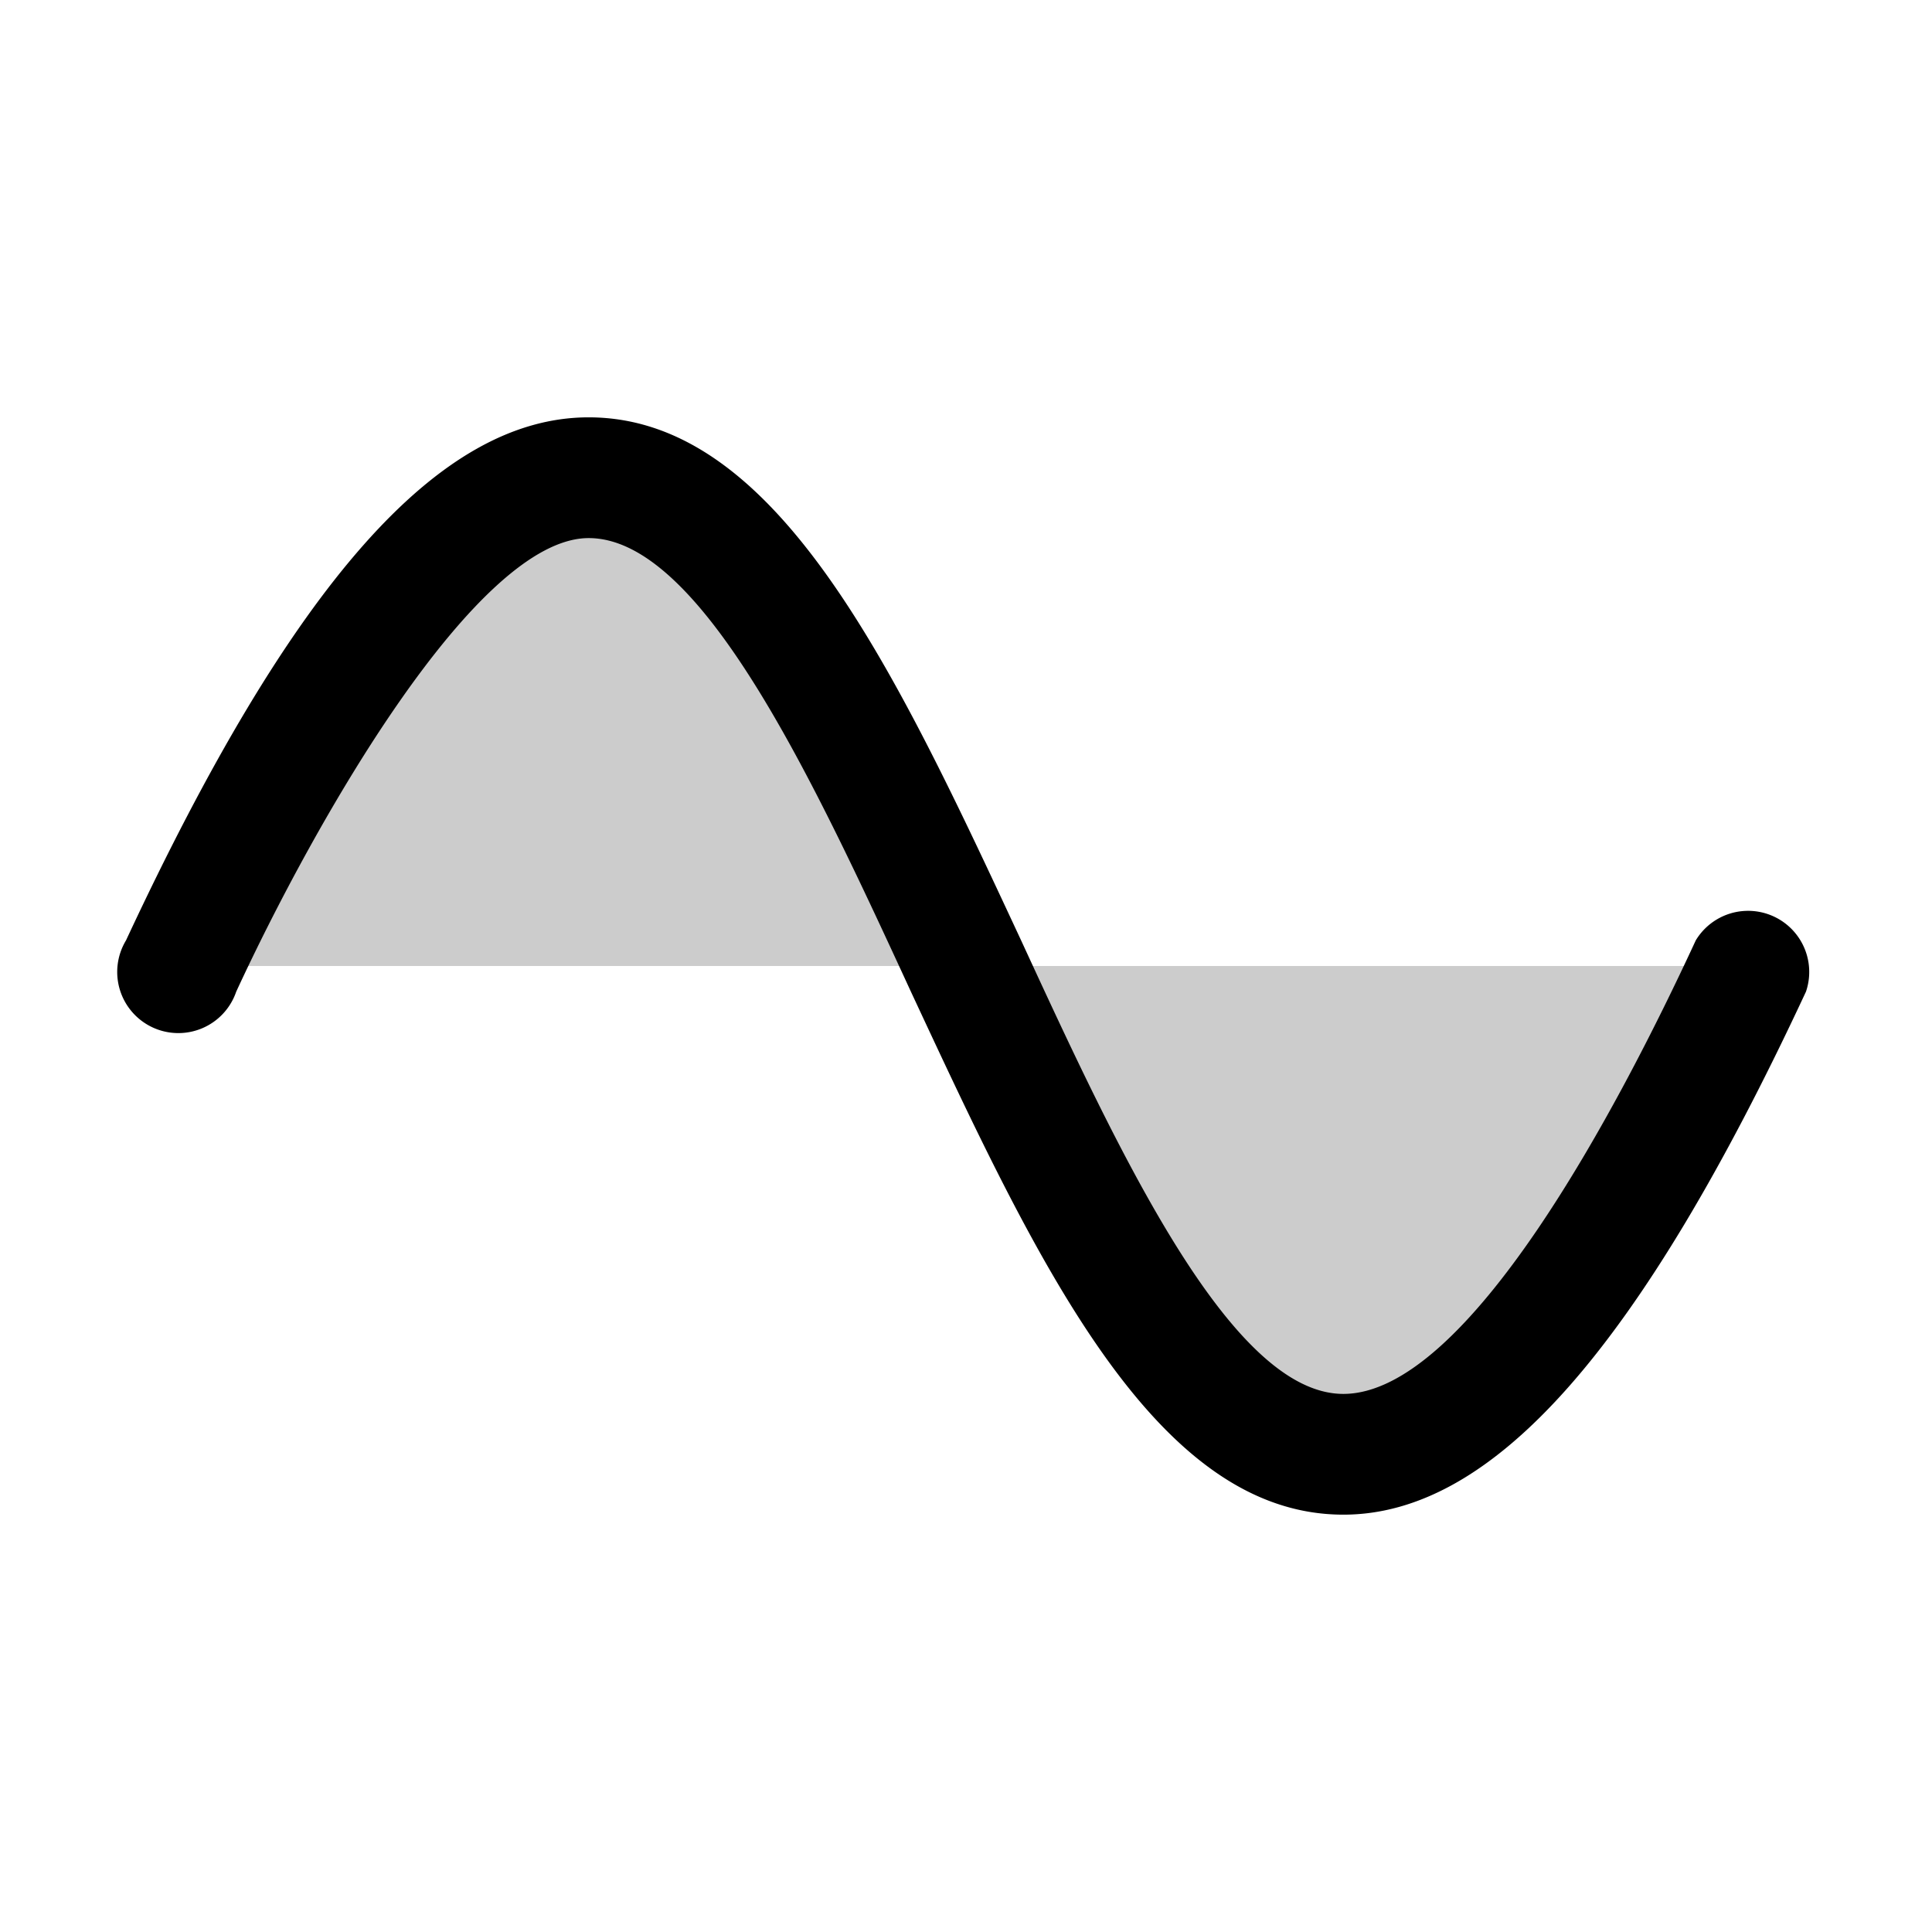 <svg xmlns="http://www.w3.org/2000/svg" xmlns:xlink="http://www.w3.org/1999/xlink" aria-hidden="true" role="img" class="iconify iconify--ph" width="100%" height="100%" preserveAspectRatio="xMidYMid meet" viewBox="0 0 256 256"><path fill="currentColor" d="M128 128H24c52-112 78-56 104 0Zm0 0c26 56 52 112 104 0Z" opacity=".2"></path><path fill="currentColor" d="M239.3 131.4c-22 47.2-41.4 69.3-61.3 69.3c-25.1 0-40.7-33.7-57.3-69.3c-13-28.2-27.8-60.1-42.7-60.1s-36.3 37.6-46.7 60.1a8.1 8.1 0 1 1-14.6-6.8c22-47.2 41.4-69.3 61.3-69.3c25.1 0 40.7 33.7 57.3 69.3c13 28.2 27.8 60.1 42.7 60.1c16.4 0 36.3-37.6 46.7-60.1a8.1 8.1 0 0 1 14.6 6.8Z"></path></svg>